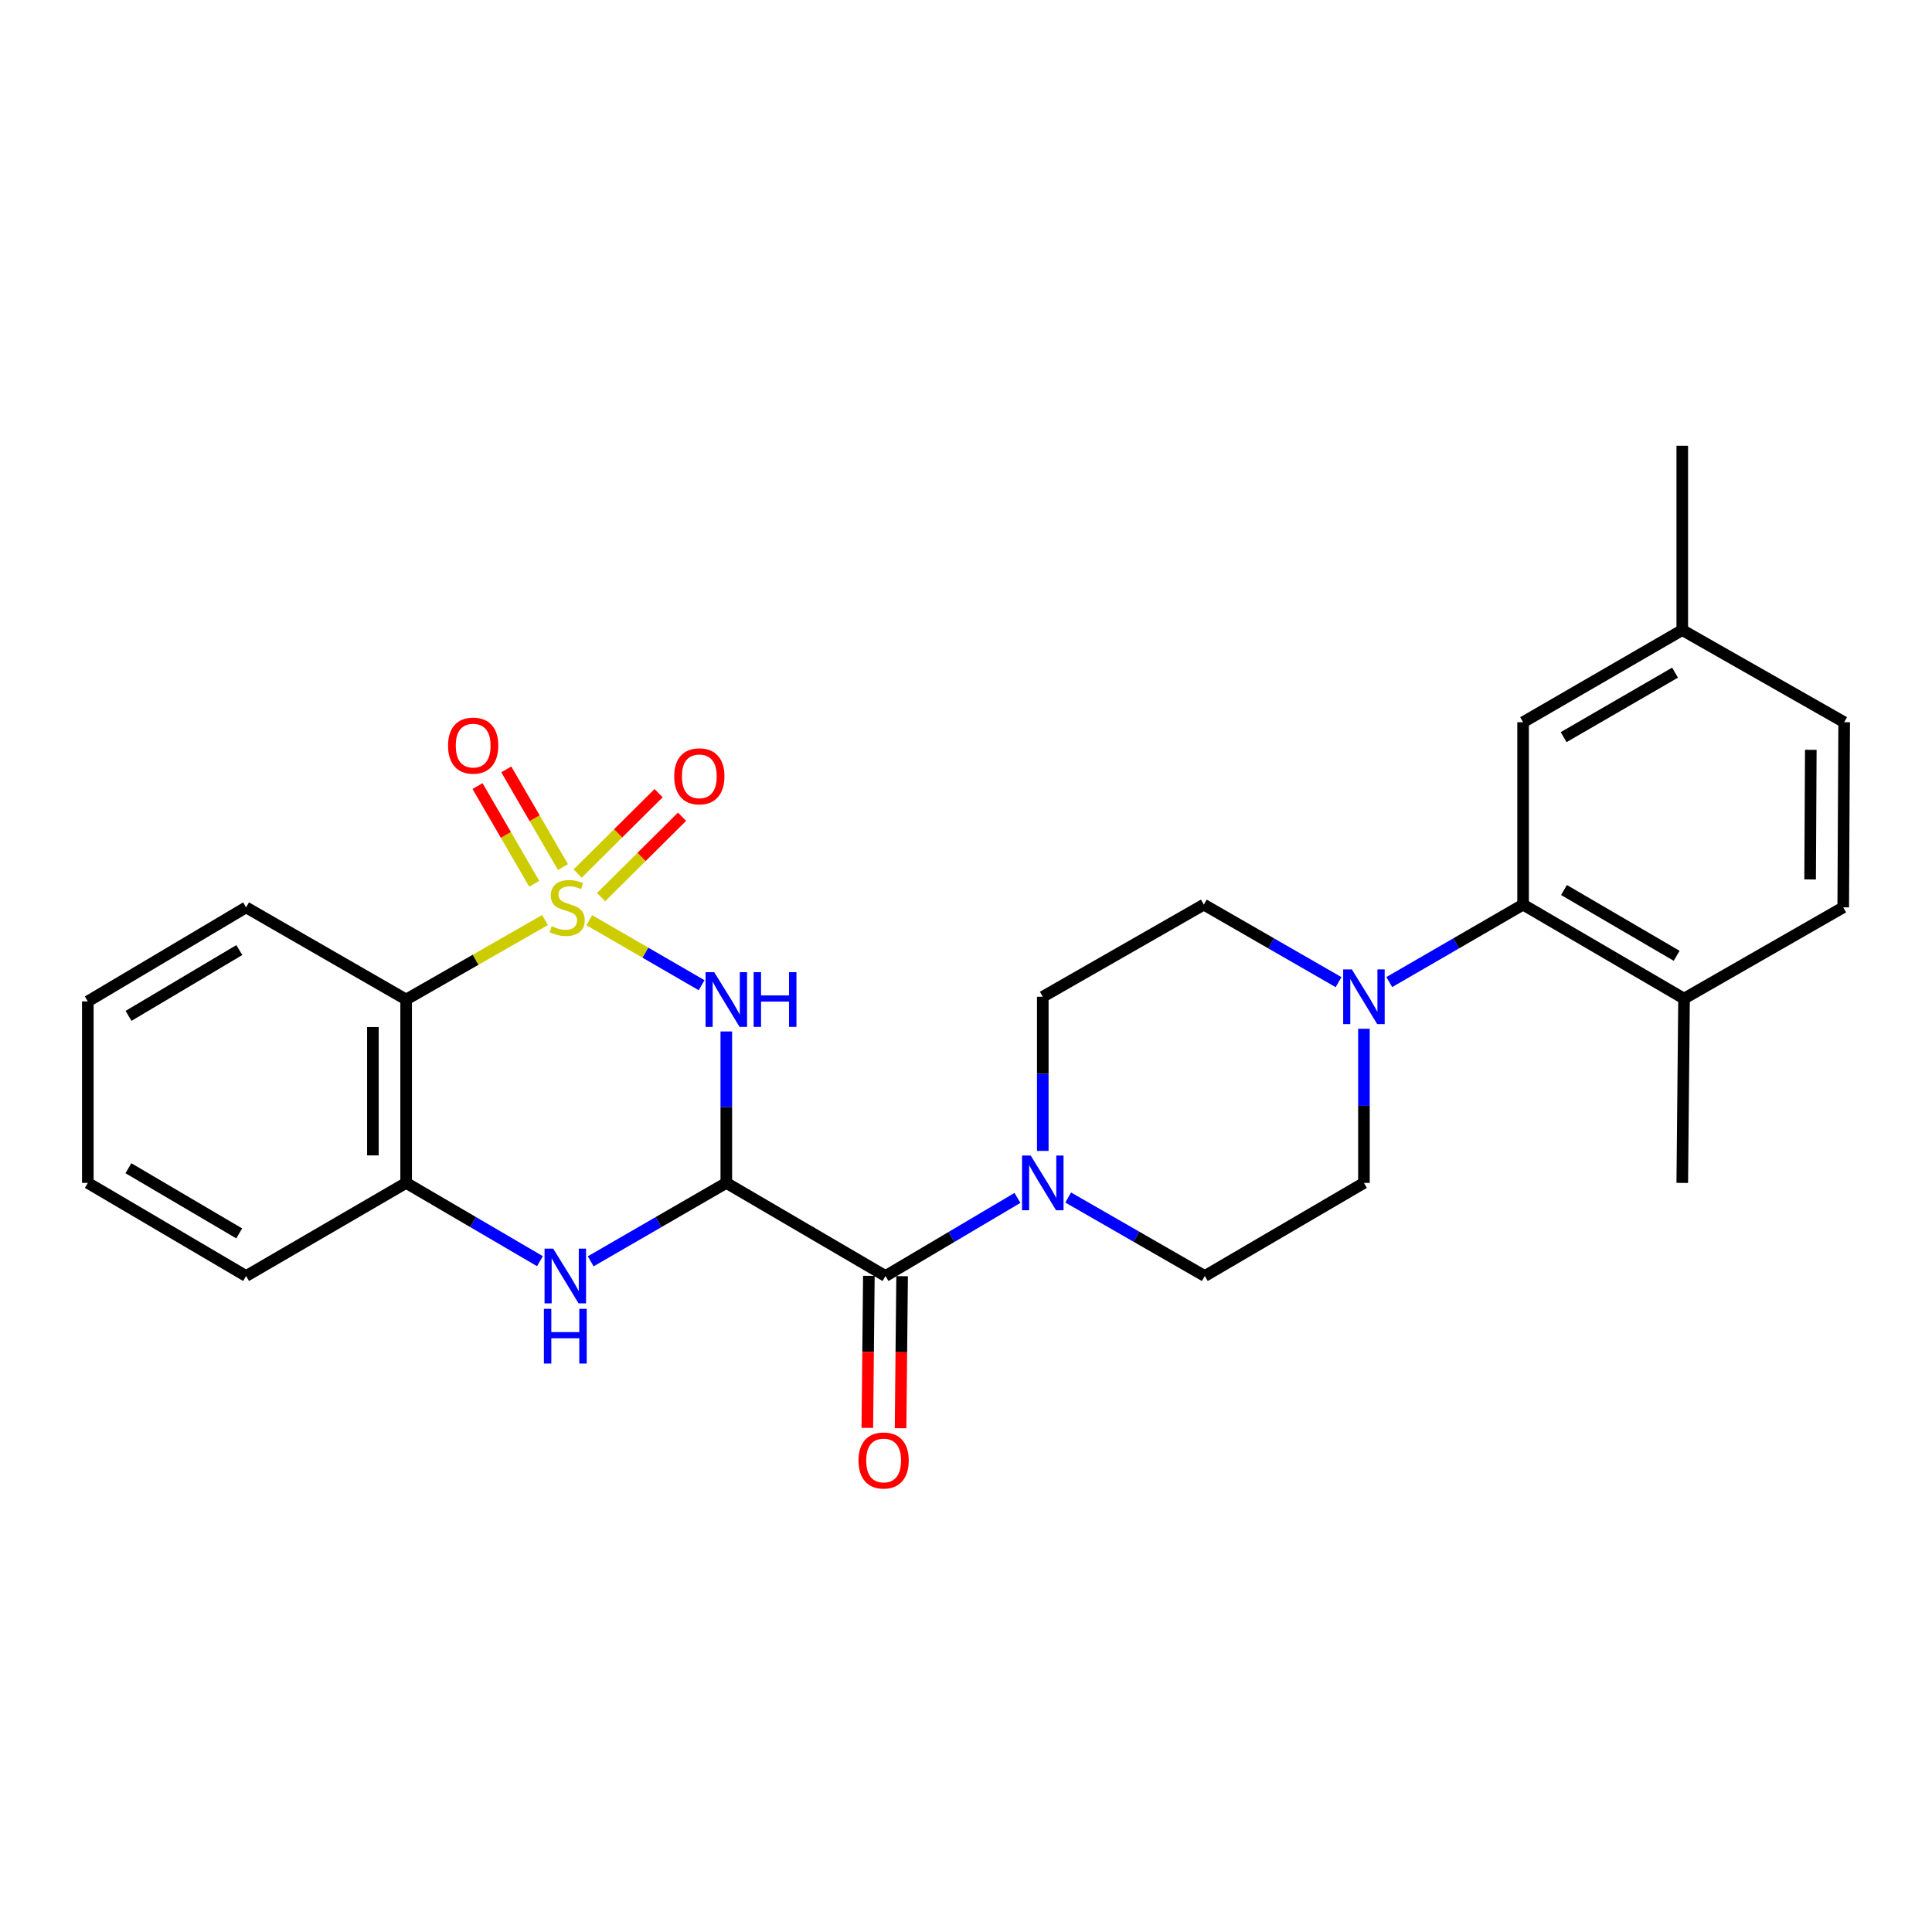 <?xml version='1.0' encoding='iso-8859-1'?>
<svg version='1.1' baseProfile='full'
              xmlns='http://www.w3.org/2000/svg'
                      xmlns:rdkit='http://www.rdkit.org/xml'
                      xmlns:xlink='http://www.w3.org/1999/xlink'
                  xml:space='preserve'
width='1000px' height='1000px' viewBox='0 0 1000 1000'>
<!-- END OF HEADER -->
<rect style='opacity:1.0;fill:#FFFFFF;stroke:none' width='1000' height='1000' x='0' y='0'> </rect>
<path class='bond-0' d='M 305.024,476.289 L 334.085,493.116' style='fill:none;fill-rule:evenodd;stroke:#CCCC00;stroke-width:6px;stroke-linecap:butt;stroke-linejoin:miter;stroke-opacity:1' />
<path class='bond-0' d='M 334.085,493.116 L 363.147,509.944' style='fill:none;fill-rule:evenodd;stroke:#0000FF;stroke-width:6px;stroke-linecap:butt;stroke-linejoin:miter;stroke-opacity:1' />
<path class='bond-2' d='M 282.083,476.224 L 246.15,496.786' style='fill:none;fill-rule:evenodd;stroke:#CCCC00;stroke-width:6px;stroke-linecap:butt;stroke-linejoin:miter;stroke-opacity:1' />
<path class='bond-2' d='M 246.15,496.786 L 210.217,517.349' style='fill:none;fill-rule:evenodd;stroke:#000000;stroke-width:6px;stroke-linecap:butt;stroke-linejoin:miter;stroke-opacity:1' />
<path class='bond-9' d='M 311.114,464.352 L 332.071,443.548' style='fill:none;fill-rule:evenodd;stroke:#CCCC00;stroke-width:6px;stroke-linecap:butt;stroke-linejoin:miter;stroke-opacity:1' />
<path class='bond-9' d='M 332.071,443.548 L 353.027,422.744' style='fill:none;fill-rule:evenodd;stroke:#FF0000;stroke-width:6px;stroke-linecap:butt;stroke-linejoin:miter;stroke-opacity:1' />
<path class='bond-9' d='M 298.993,452.143 L 319.949,431.338' style='fill:none;fill-rule:evenodd;stroke:#CCCC00;stroke-width:6px;stroke-linecap:butt;stroke-linejoin:miter;stroke-opacity:1' />
<path class='bond-9' d='M 319.949,431.338 L 340.906,410.534' style='fill:none;fill-rule:evenodd;stroke:#FF0000;stroke-width:6px;stroke-linecap:butt;stroke-linejoin:miter;stroke-opacity:1' />
<path class='bond-10' d='M 291.4,448.792 L 276.725,423.513' style='fill:none;fill-rule:evenodd;stroke:#CCCC00;stroke-width:6px;stroke-linecap:butt;stroke-linejoin:miter;stroke-opacity:1' />
<path class='bond-10' d='M 276.725,423.513 L 262.05,398.234' style='fill:none;fill-rule:evenodd;stroke:#FF0000;stroke-width:6px;stroke-linecap:butt;stroke-linejoin:miter;stroke-opacity:1' />
<path class='bond-10' d='M 276.521,457.43 L 261.846,432.151' style='fill:none;fill-rule:evenodd;stroke:#CCCC00;stroke-width:6px;stroke-linecap:butt;stroke-linejoin:miter;stroke-opacity:1' />
<path class='bond-10' d='M 261.846,432.151 L 247.171,406.871' style='fill:none;fill-rule:evenodd;stroke:#FF0000;stroke-width:6px;stroke-linecap:butt;stroke-linejoin:miter;stroke-opacity:1' />
<path class='bond-1' d='M 375.936,533.882 L 375.936,573.076' style='fill:none;fill-rule:evenodd;stroke:#0000FF;stroke-width:6px;stroke-linecap:butt;stroke-linejoin:miter;stroke-opacity:1' />
<path class='bond-1' d='M 375.936,573.076 L 375.936,612.27' style='fill:none;fill-rule:evenodd;stroke:#000000;stroke-width:6px;stroke-linecap:butt;stroke-linejoin:miter;stroke-opacity:1' />
<path class='bond-4' d='M 375.936,612.27 L 458.327,660.462' style='fill:none;fill-rule:evenodd;stroke:#000000;stroke-width:6px;stroke-linecap:butt;stroke-linejoin:miter;stroke-opacity:1' />
<path class='bond-27' d='M 375.936,612.27 L 340.841,632.565' style='fill:none;fill-rule:evenodd;stroke:#000000;stroke-width:6px;stroke-linecap:butt;stroke-linejoin:miter;stroke-opacity:1' />
<path class='bond-27' d='M 340.841,632.565 L 305.745,652.86' style='fill:none;fill-rule:evenodd;stroke:#0000FF;stroke-width:6px;stroke-linecap:butt;stroke-linejoin:miter;stroke-opacity:1' />
<path class='bond-6' d='M 210.217,517.349 L 210.217,612.27' style='fill:none;fill-rule:evenodd;stroke:#000000;stroke-width:6px;stroke-linecap:butt;stroke-linejoin:miter;stroke-opacity:1' />
<path class='bond-6' d='M 193.013,531.587 L 193.013,598.032' style='fill:none;fill-rule:evenodd;stroke:#000000;stroke-width:6px;stroke-linecap:butt;stroke-linejoin:miter;stroke-opacity:1' />
<path class='bond-20' d='M 210.217,517.349 L 127.377,469.654' style='fill:none;fill-rule:evenodd;stroke:#000000;stroke-width:6px;stroke-linecap:butt;stroke-linejoin:miter;stroke-opacity:1' />
<path class='bond-3' d='M 279.473,652.784 L 244.845,632.527' style='fill:none;fill-rule:evenodd;stroke:#0000FF;stroke-width:6px;stroke-linecap:butt;stroke-linejoin:miter;stroke-opacity:1' />
<path class='bond-3' d='M 244.845,632.527 L 210.217,612.27' style='fill:none;fill-rule:evenodd;stroke:#000000;stroke-width:6px;stroke-linecap:butt;stroke-linejoin:miter;stroke-opacity:1' />
<path class='bond-5' d='M 458.327,660.462 L 492.482,640.245' style='fill:none;fill-rule:evenodd;stroke:#000000;stroke-width:6px;stroke-linecap:butt;stroke-linejoin:miter;stroke-opacity:1' />
<path class='bond-5' d='M 492.482,640.245 L 526.637,620.028' style='fill:none;fill-rule:evenodd;stroke:#0000FF;stroke-width:6px;stroke-linecap:butt;stroke-linejoin:miter;stroke-opacity:1' />
<path class='bond-12' d='M 449.725,660.375 L 449.327,699.722' style='fill:none;fill-rule:evenodd;stroke:#000000;stroke-width:6px;stroke-linecap:butt;stroke-linejoin:miter;stroke-opacity:1' />
<path class='bond-12' d='M 449.327,699.722 L 448.928,739.07' style='fill:none;fill-rule:evenodd;stroke:#FF0000;stroke-width:6px;stroke-linecap:butt;stroke-linejoin:miter;stroke-opacity:1' />
<path class='bond-12' d='M 466.929,660.549 L 466.53,699.896' style='fill:none;fill-rule:evenodd;stroke:#000000;stroke-width:6px;stroke-linecap:butt;stroke-linejoin:miter;stroke-opacity:1' />
<path class='bond-12' d='M 466.53,699.896 L 466.132,739.244' style='fill:none;fill-rule:evenodd;stroke:#FF0000;stroke-width:6px;stroke-linecap:butt;stroke-linejoin:miter;stroke-opacity:1' />
<path class='bond-13' d='M 552.901,619.832 L 588.248,640.147' style='fill:none;fill-rule:evenodd;stroke:#0000FF;stroke-width:6px;stroke-linecap:butt;stroke-linejoin:miter;stroke-opacity:1' />
<path class='bond-13' d='M 588.248,640.147 L 623.596,660.462' style='fill:none;fill-rule:evenodd;stroke:#000000;stroke-width:6px;stroke-linecap:butt;stroke-linejoin:miter;stroke-opacity:1' />
<path class='bond-14' d='M 539.743,595.701 L 539.743,555.808' style='fill:none;fill-rule:evenodd;stroke:#0000FF;stroke-width:6px;stroke-linecap:butt;stroke-linejoin:miter;stroke-opacity:1' />
<path class='bond-14' d='M 539.743,555.808 L 539.743,515.915' style='fill:none;fill-rule:evenodd;stroke:#000000;stroke-width:6px;stroke-linecap:butt;stroke-linejoin:miter;stroke-opacity:1' />
<path class='bond-22' d='M 210.217,612.27 L 127.377,660.462' style='fill:none;fill-rule:evenodd;stroke:#000000;stroke-width:6px;stroke-linecap:butt;stroke-linejoin:miter;stroke-opacity:1' />
<path class='bond-7' d='M 692.837,508.359 L 657.968,488.294' style='fill:none;fill-rule:evenodd;stroke:#0000FF;stroke-width:6px;stroke-linecap:butt;stroke-linejoin:miter;stroke-opacity:1' />
<path class='bond-7' d='M 657.968,488.294 L 623.099,468.23' style='fill:none;fill-rule:evenodd;stroke:#000000;stroke-width:6px;stroke-linecap:butt;stroke-linejoin:miter;stroke-opacity:1' />
<path class='bond-8' d='M 719.087,508.321 L 753.718,488.275' style='fill:none;fill-rule:evenodd;stroke:#0000FF;stroke-width:6px;stroke-linecap:butt;stroke-linejoin:miter;stroke-opacity:1' />
<path class='bond-8' d='M 753.718,488.275 L 788.349,468.23' style='fill:none;fill-rule:evenodd;stroke:#000000;stroke-width:6px;stroke-linecap:butt;stroke-linejoin:miter;stroke-opacity:1' />
<path class='bond-29' d='M 705.968,532.484 L 705.968,572.377' style='fill:none;fill-rule:evenodd;stroke:#0000FF;stroke-width:6px;stroke-linecap:butt;stroke-linejoin:miter;stroke-opacity:1' />
<path class='bond-29' d='M 705.968,572.377 L 705.968,612.27' style='fill:none;fill-rule:evenodd;stroke:#000000;stroke-width:6px;stroke-linecap:butt;stroke-linejoin:miter;stroke-opacity:1' />
<path class='bond-11' d='M 788.349,468.23 L 871.658,516.88' style='fill:none;fill-rule:evenodd;stroke:#000000;stroke-width:6px;stroke-linecap:butt;stroke-linejoin:miter;stroke-opacity:1' />
<path class='bond-11' d='M 809.521,460.67 L 867.837,494.726' style='fill:none;fill-rule:evenodd;stroke:#000000;stroke-width:6px;stroke-linecap:butt;stroke-linejoin:miter;stroke-opacity:1' />
<path class='bond-17' d='M 788.349,468.23 L 788.349,373.815' style='fill:none;fill-rule:evenodd;stroke:#000000;stroke-width:6px;stroke-linecap:butt;stroke-linejoin:miter;stroke-opacity:1' />
<path class='bond-18' d='M 871.658,516.88 L 954.048,469.654' style='fill:none;fill-rule:evenodd;stroke:#000000;stroke-width:6px;stroke-linecap:butt;stroke-linejoin:miter;stroke-opacity:1' />
<path class='bond-23' d='M 871.658,516.88 L 870.74,612.27' style='fill:none;fill-rule:evenodd;stroke:#000000;stroke-width:6px;stroke-linecap:butt;stroke-linejoin:miter;stroke-opacity:1' />
<path class='bond-16' d='M 623.596,660.462 L 705.968,612.27' style='fill:none;fill-rule:evenodd;stroke:#000000;stroke-width:6px;stroke-linecap:butt;stroke-linejoin:miter;stroke-opacity:1' />
<path class='bond-15' d='M 539.743,515.915 L 623.099,468.23' style='fill:none;fill-rule:evenodd;stroke:#000000;stroke-width:6px;stroke-linecap:butt;stroke-linejoin:miter;stroke-opacity:1' />
<path class='bond-19' d='M 788.349,373.815 L 870.74,326.12' style='fill:none;fill-rule:evenodd;stroke:#000000;stroke-width:6px;stroke-linecap:butt;stroke-linejoin:miter;stroke-opacity:1' />
<path class='bond-19' d='M 809.327,381.55 L 867.001,348.164' style='fill:none;fill-rule:evenodd;stroke:#000000;stroke-width:6px;stroke-linecap:butt;stroke-linejoin:miter;stroke-opacity:1' />
<path class='bond-30' d='M 954.048,469.654 L 954.545,373.815' style='fill:none;fill-rule:evenodd;stroke:#000000;stroke-width:6px;stroke-linecap:butt;stroke-linejoin:miter;stroke-opacity:1' />
<path class='bond-30' d='M 936.919,455.189 L 937.267,388.101' style='fill:none;fill-rule:evenodd;stroke:#000000;stroke-width:6px;stroke-linecap:butt;stroke-linejoin:miter;stroke-opacity:1' />
<path class='bond-21' d='M 870.74,326.12 L 954.545,373.815' style='fill:none;fill-rule:evenodd;stroke:#000000;stroke-width:6px;stroke-linecap:butt;stroke-linejoin:miter;stroke-opacity:1' />
<path class='bond-24' d='M 870.74,326.12 L 870.74,230.72' style='fill:none;fill-rule:evenodd;stroke:#000000;stroke-width:6px;stroke-linecap:butt;stroke-linejoin:miter;stroke-opacity:1' />
<path class='bond-25' d='M 127.377,469.654 L 45.455,518.324' style='fill:none;fill-rule:evenodd;stroke:#000000;stroke-width:6px;stroke-linecap:butt;stroke-linejoin:miter;stroke-opacity:1' />
<path class='bond-25' d='M 123.876,491.745 L 66.53,525.814' style='fill:none;fill-rule:evenodd;stroke:#000000;stroke-width:6px;stroke-linecap:butt;stroke-linejoin:miter;stroke-opacity:1' />
<path class='bond-28' d='M 127.377,660.462 L 45.455,612.27' style='fill:none;fill-rule:evenodd;stroke:#000000;stroke-width:6px;stroke-linecap:butt;stroke-linejoin:miter;stroke-opacity:1' />
<path class='bond-28' d='M 123.812,638.404 L 66.466,604.67' style='fill:none;fill-rule:evenodd;stroke:#000000;stroke-width:6px;stroke-linecap:butt;stroke-linejoin:miter;stroke-opacity:1' />
<path class='bond-26' d='M 45.455,518.324 L 45.455,612.27' style='fill:none;fill-rule:evenodd;stroke:#000000;stroke-width:6px;stroke-linecap:butt;stroke-linejoin:miter;stroke-opacity:1' />
<path  class='atom-0' d='M 285.564 479.374
Q 285.884 479.494, 287.204 480.054
Q 288.524 480.614, 289.964 480.974
Q 291.444 481.294, 292.884 481.294
Q 295.564 481.294, 297.124 480.014
Q 298.684 478.694, 298.684 476.414
Q 298.684 474.854, 297.884 473.894
Q 297.124 472.934, 295.924 472.414
Q 294.724 471.894, 292.724 471.294
Q 290.204 470.534, 288.684 469.814
Q 287.204 469.094, 286.124 467.574
Q 285.084 466.054, 285.084 463.494
Q 285.084 459.934, 287.484 457.734
Q 289.924 455.534, 294.724 455.534
Q 298.004 455.534, 301.724 457.094
L 300.804 460.174
Q 297.404 458.774, 294.844 458.774
Q 292.084 458.774, 290.564 459.934
Q 289.044 461.054, 289.084 463.014
Q 289.084 464.534, 289.844 465.454
Q 290.644 466.374, 291.764 466.894
Q 292.924 467.414, 294.844 468.014
Q 297.404 468.814, 298.924 469.614
Q 300.444 470.414, 301.524 472.054
Q 302.644 473.654, 302.644 476.414
Q 302.644 480.334, 300.004 482.454
Q 297.404 484.534, 293.044 484.534
Q 290.524 484.534, 288.604 483.974
Q 286.724 483.454, 284.484 482.534
L 285.564 479.374
' fill='#CCCC00'/>
<path  class='atom-1' d='M 369.676 503.189
L 378.956 518.189
Q 379.876 519.669, 381.356 522.349
Q 382.836 525.029, 382.916 525.189
L 382.916 503.189
L 386.676 503.189
L 386.676 531.509
L 382.796 531.509
L 372.836 515.109
Q 371.676 513.189, 370.436 510.989
Q 369.236 508.789, 368.876 508.109
L 368.876 531.509
L 365.196 531.509
L 365.196 503.189
L 369.676 503.189
' fill='#0000FF'/>
<path  class='atom-1' d='M 390.076 503.189
L 393.916 503.189
L 393.916 515.229
L 408.396 515.229
L 408.396 503.189
L 412.236 503.189
L 412.236 531.509
L 408.396 531.509
L 408.396 518.429
L 393.916 518.429
L 393.916 531.509
L 390.076 531.509
L 390.076 503.189
' fill='#0000FF'/>
<path  class='atom-4' d='M 286.339 646.302
L 295.619 661.302
Q 296.539 662.782, 298.019 665.462
Q 299.499 668.142, 299.579 668.302
L 299.579 646.302
L 303.339 646.302
L 303.339 674.622
L 299.459 674.622
L 289.499 658.222
Q 288.339 656.302, 287.099 654.102
Q 285.899 651.902, 285.539 651.222
L 285.539 674.622
L 281.859 674.622
L 281.859 646.302
L 286.339 646.302
' fill='#0000FF'/>
<path  class='atom-4' d='M 281.519 677.454
L 285.359 677.454
L 285.359 689.494
L 299.839 689.494
L 299.839 677.454
L 303.679 677.454
L 303.679 705.774
L 299.839 705.774
L 299.839 692.694
L 285.359 692.694
L 285.359 705.774
L 281.519 705.774
L 281.519 677.454
' fill='#0000FF'/>
<path  class='atom-6' d='M 533.483 598.11
L 542.763 613.11
Q 543.683 614.59, 545.163 617.27
Q 546.643 619.95, 546.723 620.11
L 546.723 598.11
L 550.483 598.11
L 550.483 626.43
L 546.603 626.43
L 536.643 610.03
Q 535.483 608.11, 534.243 605.91
Q 533.043 603.71, 532.683 603.03
L 532.683 626.43
L 529.003 626.43
L 529.003 598.11
L 533.483 598.11
' fill='#0000FF'/>
<path  class='atom-8' d='M 699.708 501.755
L 708.988 516.755
Q 709.908 518.235, 711.388 520.915
Q 712.868 523.595, 712.948 523.755
L 712.948 501.755
L 716.708 501.755
L 716.708 530.075
L 712.828 530.075
L 702.868 513.675
Q 701.708 511.755, 700.468 509.555
Q 699.268 507.355, 698.908 506.675
L 698.908 530.075
L 695.228 530.075
L 695.228 501.755
L 699.708 501.755
' fill='#0000FF'/>
<path  class='atom-10' d='M 348.971 401.823
Q 348.971 395.023, 352.331 391.223
Q 355.691 387.423, 361.971 387.423
Q 368.251 387.423, 371.611 391.223
Q 374.971 395.023, 374.971 401.823
Q 374.971 408.703, 371.571 412.623
Q 368.171 416.503, 361.971 416.503
Q 355.731 416.503, 352.331 412.623
Q 348.971 408.743, 348.971 401.823
M 361.971 413.303
Q 366.291 413.303, 368.611 410.423
Q 370.971 407.503, 370.971 401.823
Q 370.971 396.263, 368.611 393.463
Q 366.291 390.623, 361.971 390.623
Q 357.651 390.623, 355.291 393.423
Q 352.971 396.223, 352.971 401.823
Q 352.971 407.543, 355.291 410.423
Q 357.651 413.303, 361.971 413.303
' fill='#FF0000'/>
<path  class='atom-11' d='M 231.913 385.928
Q 231.913 379.128, 235.273 375.328
Q 238.633 371.528, 244.913 371.528
Q 251.193 371.528, 254.553 375.328
Q 257.913 379.128, 257.913 385.928
Q 257.913 392.808, 254.513 396.728
Q 251.113 400.608, 244.913 400.608
Q 238.673 400.608, 235.273 396.728
Q 231.913 392.848, 231.913 385.928
M 244.913 397.408
Q 249.233 397.408, 251.553 394.528
Q 253.913 391.608, 253.913 385.928
Q 253.913 380.368, 251.553 377.568
Q 249.233 374.728, 244.913 374.728
Q 240.593 374.728, 238.233 377.528
Q 235.913 380.328, 235.913 385.928
Q 235.913 391.648, 238.233 394.528
Q 240.593 397.408, 244.913 397.408
' fill='#FF0000'/>
<path  class='atom-13' d='M 444.361 755.942
Q 444.361 749.142, 447.721 745.342
Q 451.081 741.542, 457.361 741.542
Q 463.641 741.542, 467.001 745.342
Q 470.361 749.142, 470.361 755.942
Q 470.361 762.822, 466.961 766.742
Q 463.561 770.622, 457.361 770.622
Q 451.121 770.622, 447.721 766.742
Q 444.361 762.862, 444.361 755.942
M 457.361 767.422
Q 461.681 767.422, 464.001 764.542
Q 466.361 761.622, 466.361 755.942
Q 466.361 750.382, 464.001 747.582
Q 461.681 744.742, 457.361 744.742
Q 453.041 744.742, 450.681 747.542
Q 448.361 750.342, 448.361 755.942
Q 448.361 761.662, 450.681 764.542
Q 453.041 767.422, 457.361 767.422
' fill='#FF0000'/>
</svg>
